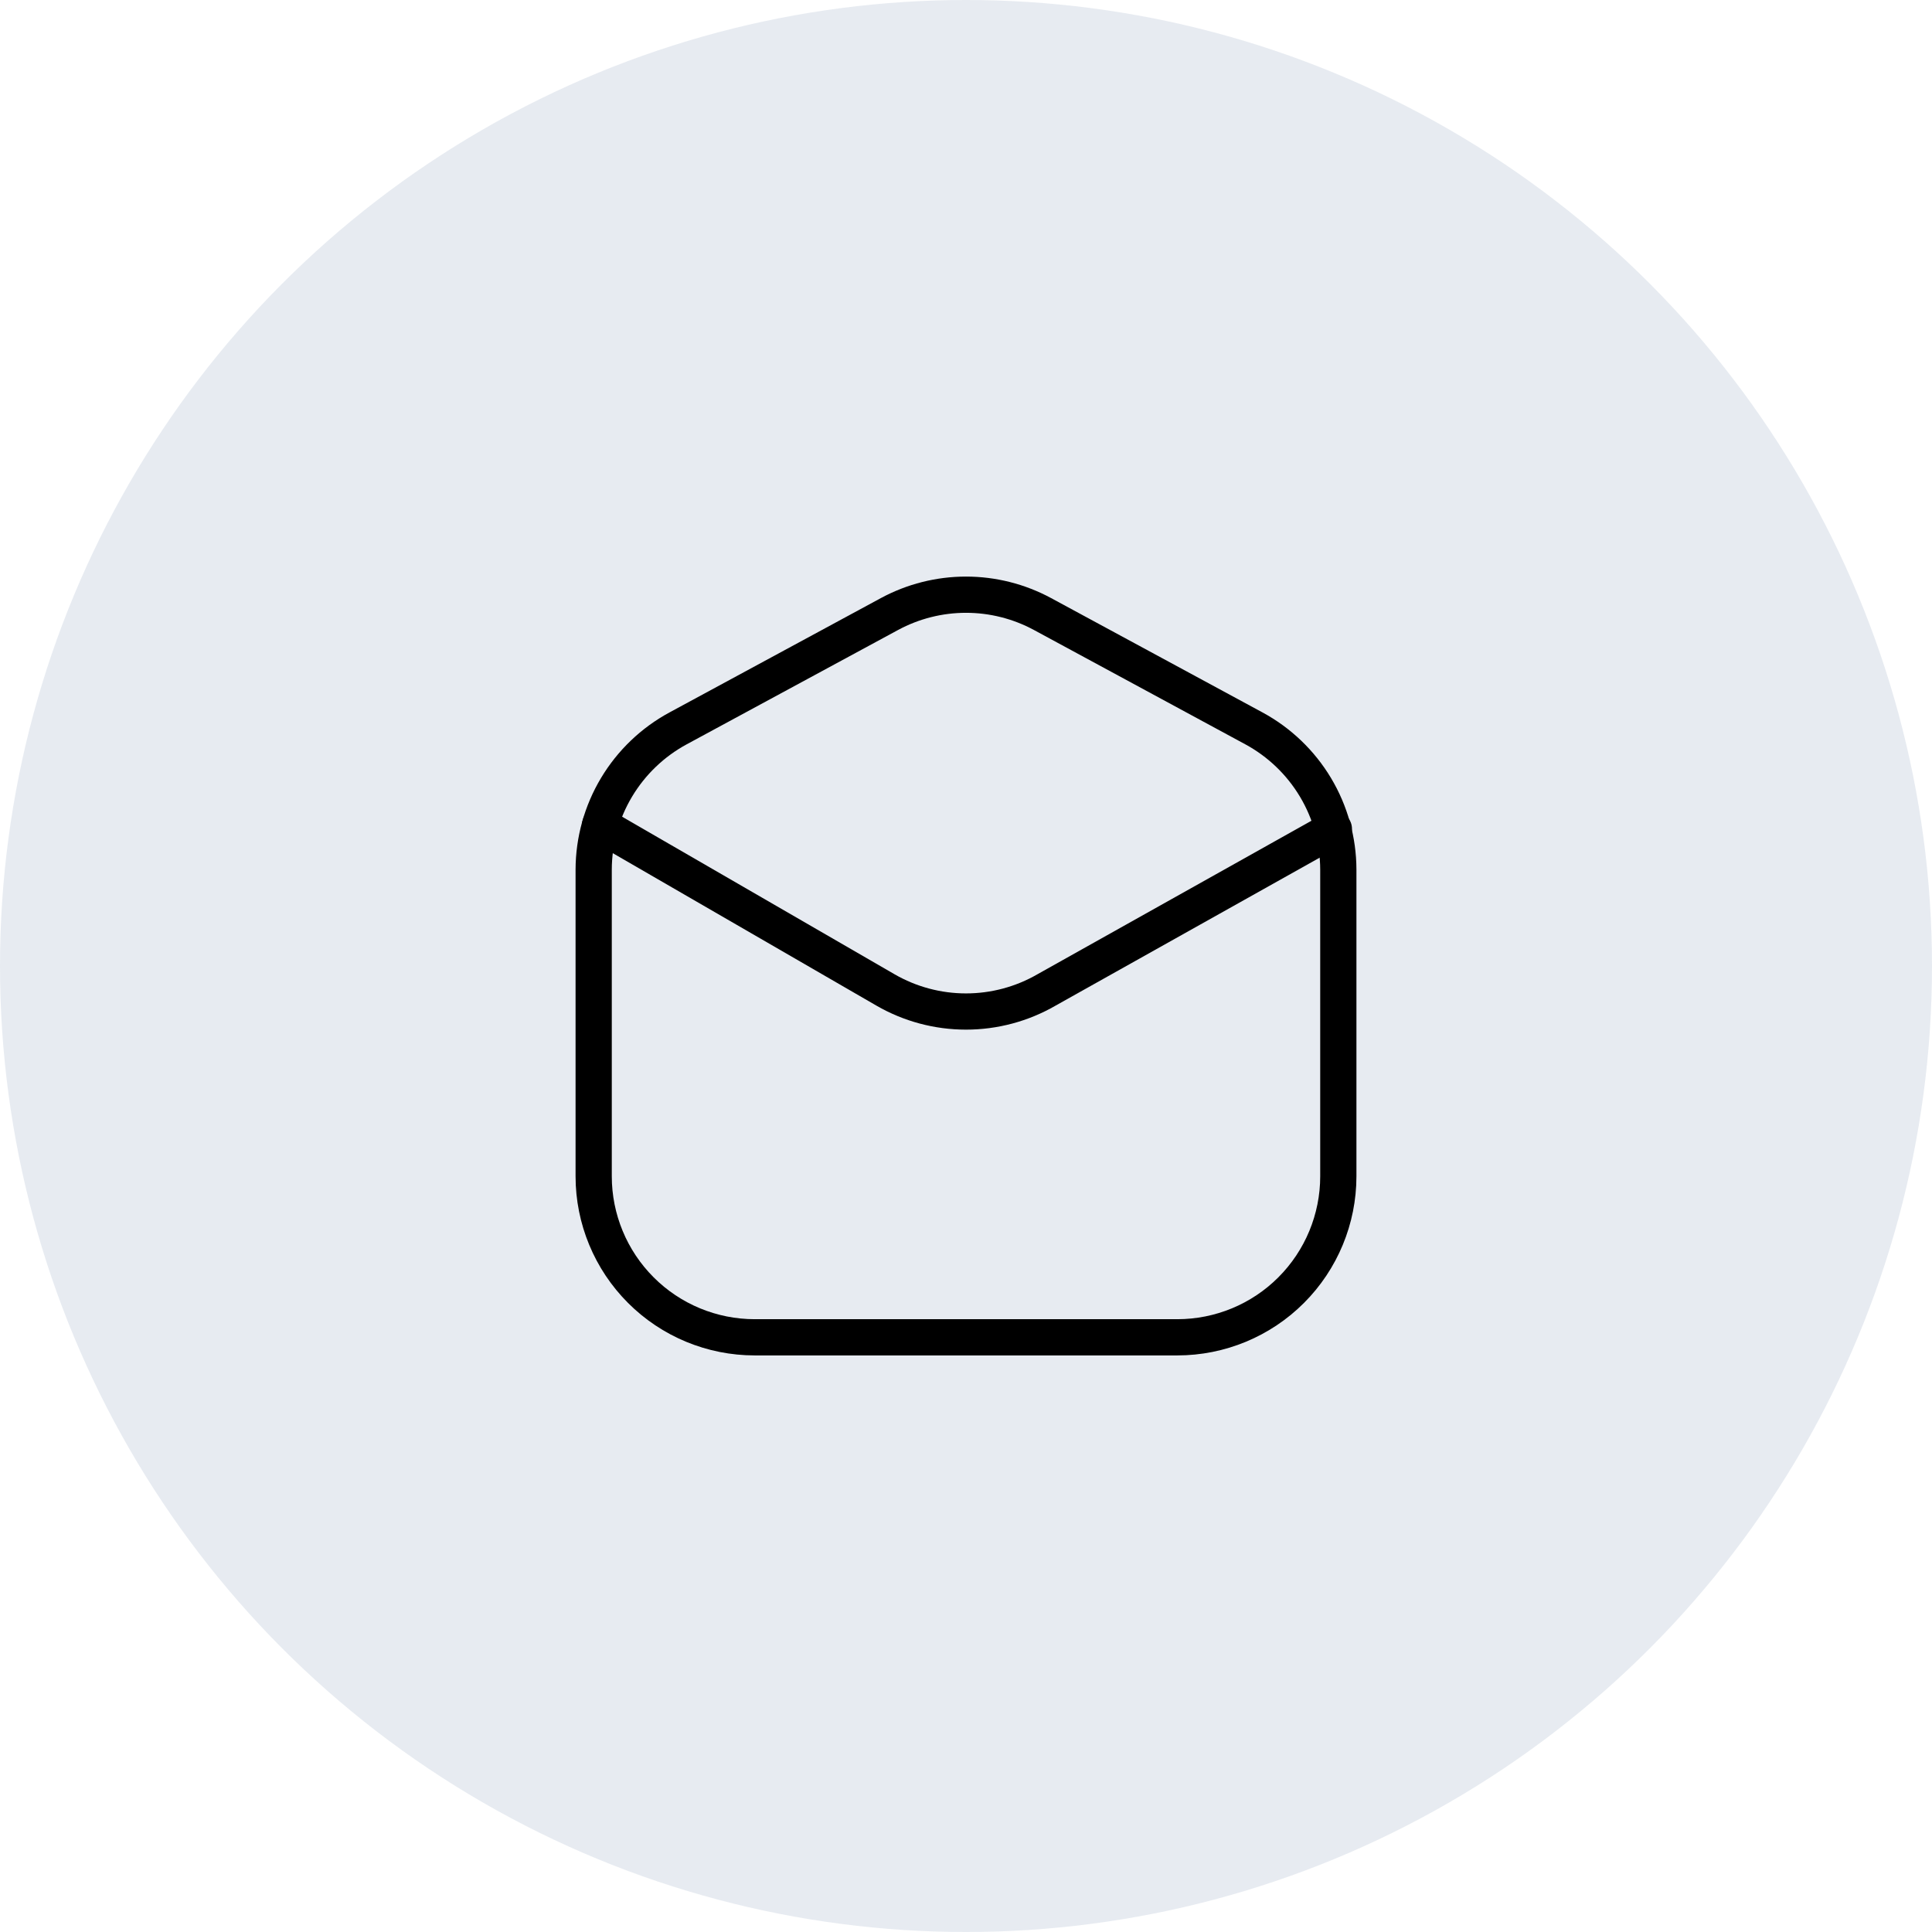 <svg width="80" height="80" viewBox="0 0 80 80" fill="none" xmlns="http://www.w3.org/2000/svg">
<circle cx="40" cy="40" r="40" fill="#0A336E" fill-opacity="0.1"/>
<path d="M28.083 30.158L36.833 25.425C37.806 24.9 38.894 24.625 40 24.625C41.106 24.625 42.194 24.9 43.167 25.425L51.917 30.158C52.972 30.728 53.855 31.573 54.471 32.602C55.087 33.632 55.414 34.809 55.417 36.008V48.708C55.417 50.476 54.714 52.172 53.464 53.422C52.214 54.673 50.518 55.375 48.75 55.375H31.25C29.482 55.375 27.786 54.673 26.536 53.422C25.286 52.172 24.583 50.476 24.583 48.708V36.008C24.586 34.809 24.913 33.632 25.529 32.602C26.145 31.573 27.027 30.728 28.083 30.158Z" stroke="black" stroke-width="1.5"/>
<path d="M24.85 34.158L36.667 40.992C37.68 41.577 38.83 41.885 40 41.885C41.17 41.885 42.32 41.577 43.333 40.992L55.233 34.325" stroke="black" stroke-width="1.5" stroke-linecap="round" stroke-linejoin="round"/>
</svg>
